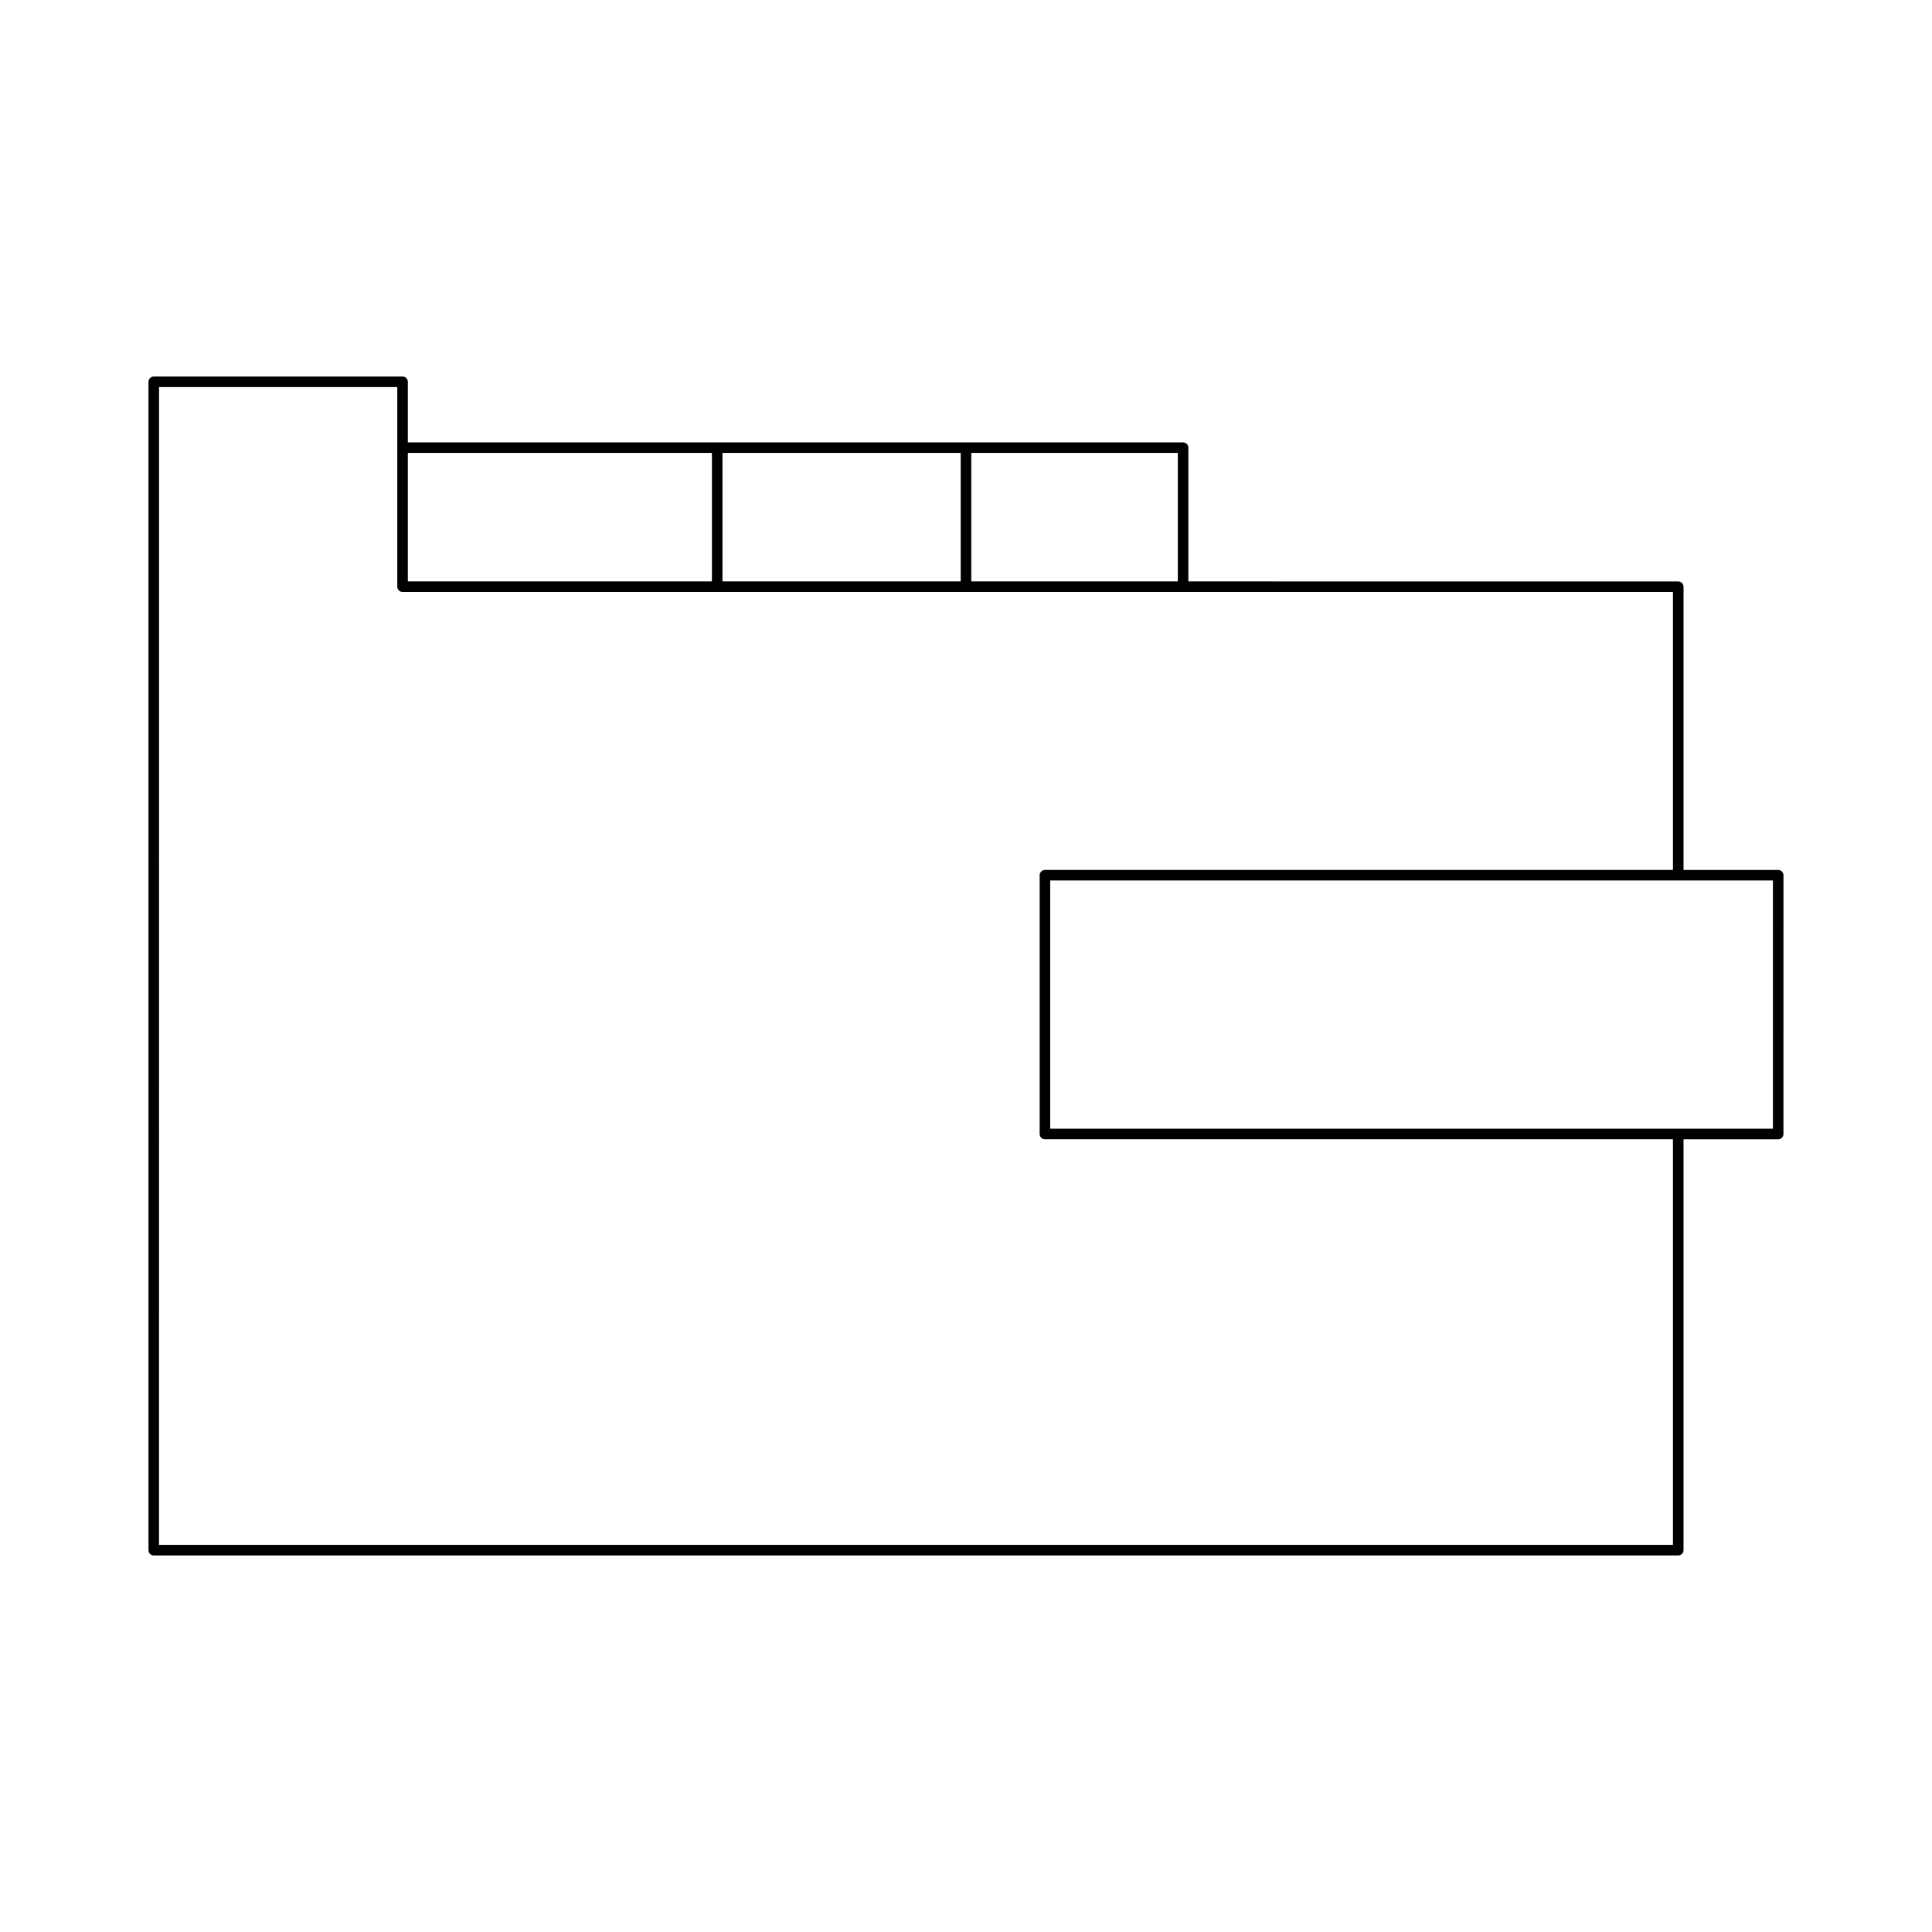 <?xml version="1.0" encoding="UTF-8"?>
<!-- Uploaded to: ICON Repo, www.iconrepo.com, Generator: ICON Repo Mixer Tools -->
<svg fill="#000000" width="800px" height="800px" version="1.1" viewBox="144 144 512 512" xmlns="http://www.w3.org/2000/svg">
 <path d="m184.75 556.21h404c0.77 0 1.398-0.625 1.398-1.398v-108.88h25.086c0.77 0 1.398-0.625 1.398-1.398l0.004-68.586c0-0.773-0.629-1.398-1.398-1.398h-25.086l-0.004-75.062c0-0.773-0.629-1.398-1.398-1.398l-129.82-0.004v-35.445c0-0.773-0.629-1.398-1.398-1.398h-205.45v-16.055c0-0.773-0.629-1.398-1.398-1.398h-65.934c-0.77 0-1.398 0.625-1.398 1.398v309.63c0 0.773 0.629 1.398 1.398 1.398zm429.09-178.87v65.785h-191.52v-65.785zm-212.44-113.31h54.73v34.047h-54.73zm-65.934 0h63.133v34.047h-63.133zm-83.383 0h80.586v34.047h-80.586zm-65.934-17.449h63.133v52.898c0 0.773 0.629 1.398 1.398 1.398h336.67v73.664h-166.43c-0.77 0-1.398 0.625-1.398 1.398v68.586c0 0.773 0.629 1.398 1.398 1.398h166.43v107.48h-401.21z"/>
</svg>